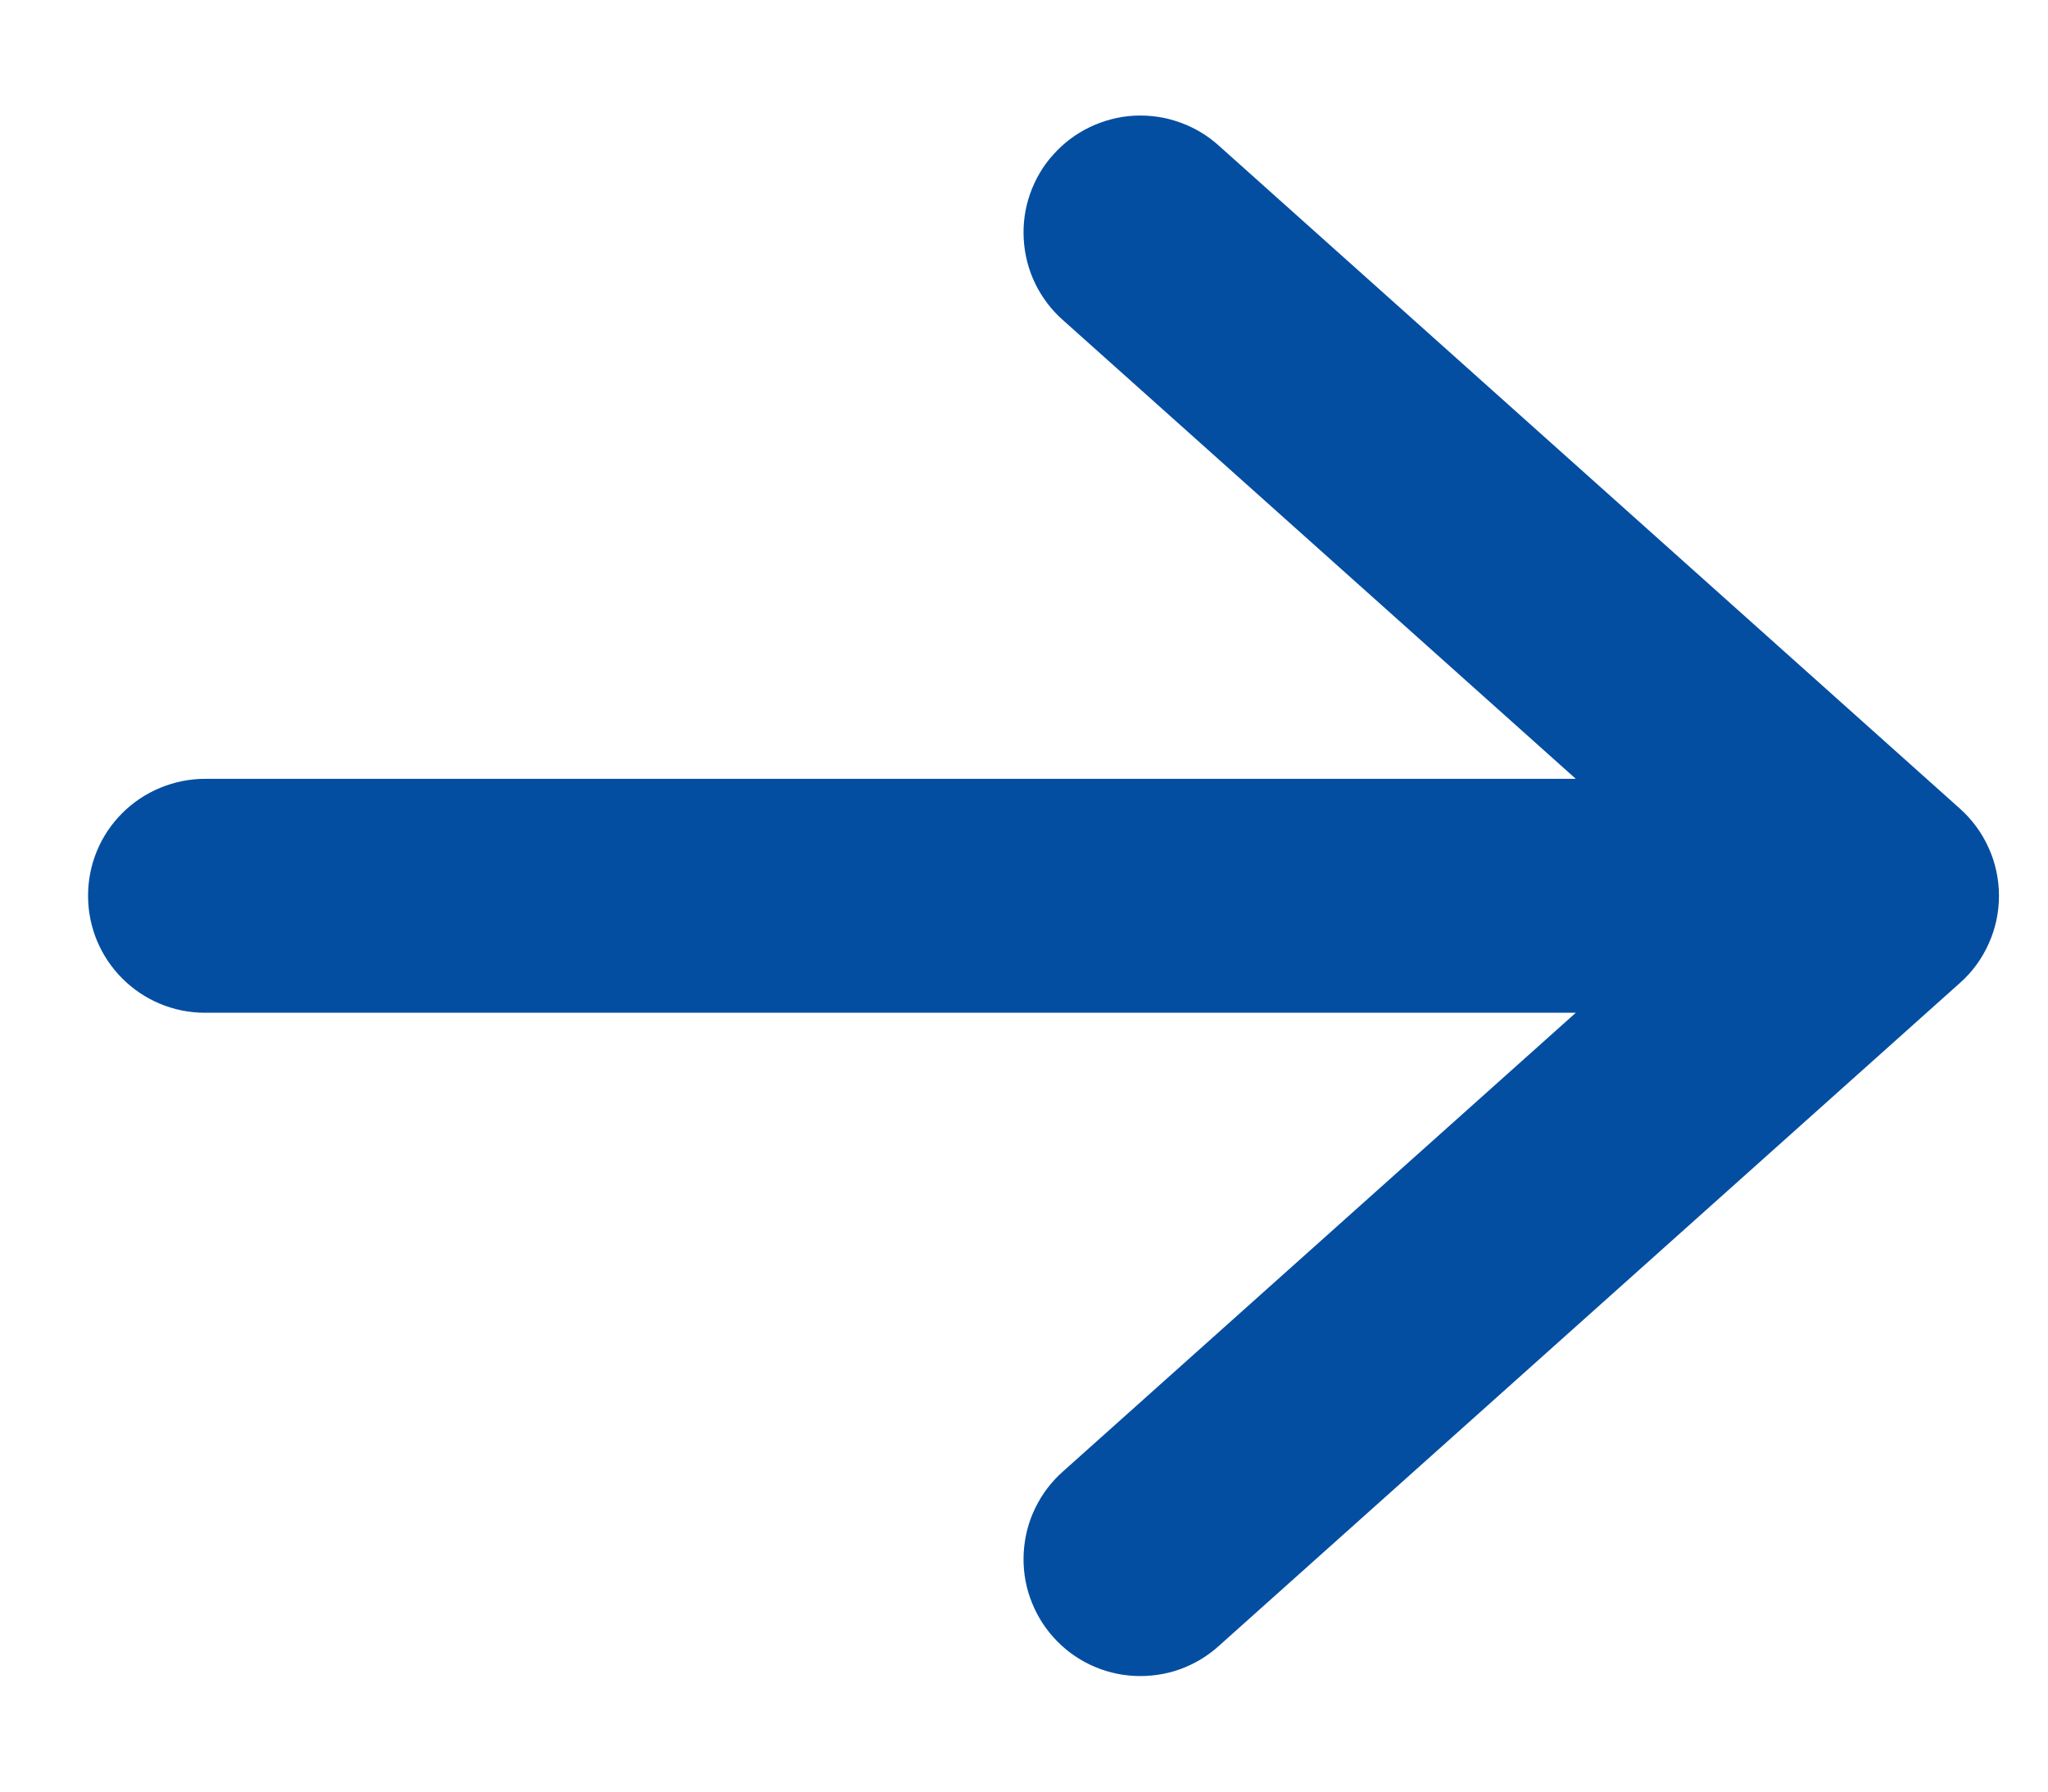 <svg width="16" height="14" viewBox="0 0 16 14" fill="none" xmlns="http://www.w3.org/2000/svg">
<path d="M0.688 7C0.688 7.505 1.097 7.914 1.602 7.914H12.311L8.305 11.498C8.214 11.578 8.141 11.675 8.088 11.784C8.035 11.892 8.005 12.01 7.998 12.13C7.991 12.25 8.007 12.371 8.047 12.484C8.087 12.598 8.148 12.703 8.229 12.793C8.309 12.883 8.406 12.956 8.515 13.008C8.624 13.06 8.742 13.09 8.862 13.096C8.982 13.102 9.103 13.085 9.216 13.045C9.33 13.004 9.434 12.942 9.523 12.861L15.312 7.681C15.408 7.596 15.485 7.491 15.537 7.373C15.59 7.256 15.617 7.129 15.617 7C15.617 6.872 15.59 6.744 15.537 6.627C15.485 6.51 15.408 6.405 15.312 6.319L9.523 1.139C9.434 1.058 9.33 0.996 9.216 0.956C9.103 0.915 8.982 0.898 8.862 0.904C8.742 0.91 8.624 0.941 8.515 0.993C8.406 1.045 8.309 1.118 8.229 1.208C8.148 1.297 8.087 1.402 8.047 1.516C8.007 1.63 7.991 1.75 7.998 1.87C8.005 1.991 8.035 2.108 8.088 2.217C8.141 2.325 8.214 2.422 8.305 2.502L12.311 6.086H1.602C1.482 6.086 1.363 6.11 1.252 6.156C1.141 6.202 1.04 6.269 0.955 6.354C0.87 6.439 0.803 6.539 0.757 6.65C0.711 6.761 0.688 6.88 0.688 7Z" fill="#034EA1"/>
</svg>
